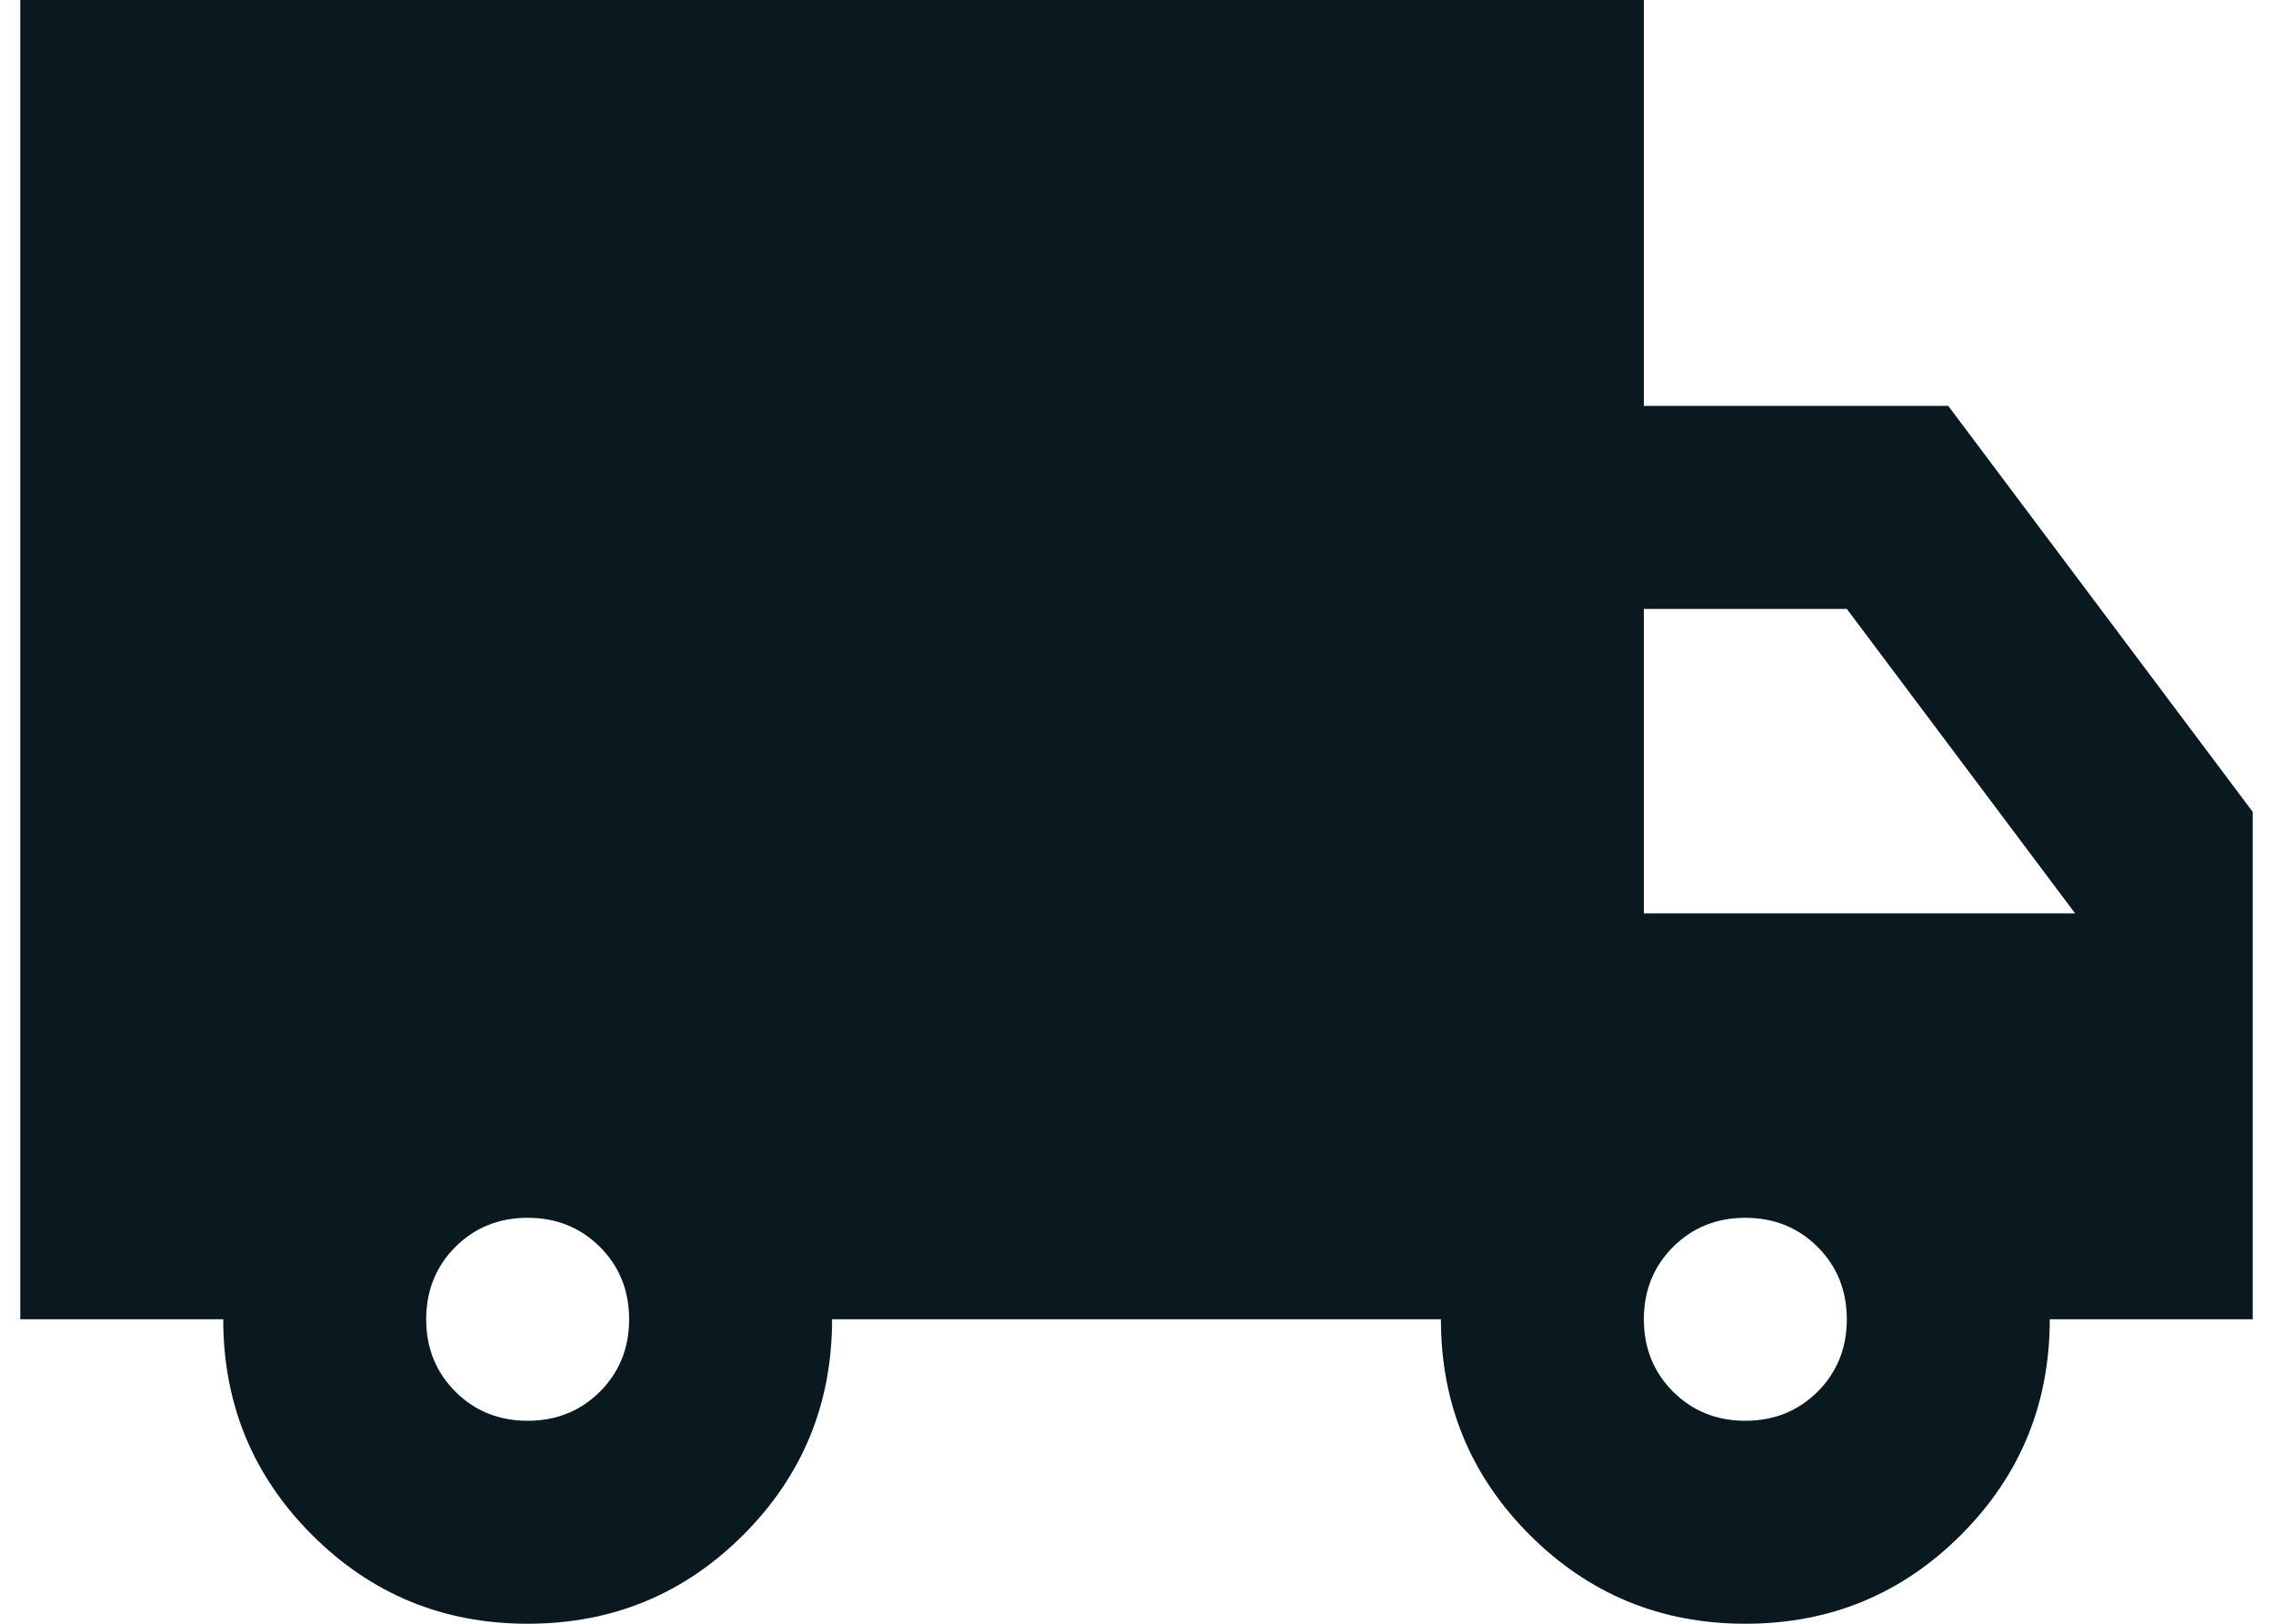 <?xml version="1.0" encoding="UTF-8"?>
<svg xmlns="http://www.w3.org/2000/svg" width="28" height="20" viewBox="0 0 28 20" fill="none">
  <path d="M6.5 20C5.458 20 4.573 19.635 3.844 18.906C3.115 18.177 2.75 17.292 2.75 16.25H0.25V0H20.25V5H24L27.75 10V16.25H25.25C25.25 17.292 24.885 18.177 24.156 18.906C23.427 19.635 22.542 20 21.5 20C20.458 20 19.573 19.635 18.844 18.906C18.115 18.177 17.75 17.292 17.75 16.25H10.25C10.25 17.292 9.885 18.177 9.156 18.906C8.427 19.635 7.542 20 6.5 20ZM6.5 17.5C6.854 17.5 7.151 17.38 7.391 17.141C7.63 16.901 7.75 16.604 7.75 16.25C7.75 15.896 7.63 15.599 7.391 15.359C7.151 15.12 6.854 15 6.5 15C6.146 15 5.849 15.12 5.609 15.359C5.37 15.599 5.25 15.896 5.25 16.25C5.25 16.604 5.37 16.901 5.609 17.141C5.849 17.38 6.146 17.5 6.5 17.5ZM21.5 17.5C21.854 17.5 22.151 17.38 22.391 17.141C22.63 16.901 22.75 16.604 22.75 16.25C22.75 15.896 22.63 15.599 22.391 15.359C22.151 15.12 21.854 15 21.5 15C21.146 15 20.849 15.12 20.609 15.359C20.37 15.599 20.25 15.896 20.25 16.25C20.25 16.604 20.37 16.901 20.609 17.141C20.849 17.38 21.146 17.5 21.5 17.5ZM20.25 11.25H25.562L22.75 7.5H20.25V11.25Z" fill="#0A1820"></path>
</svg>
